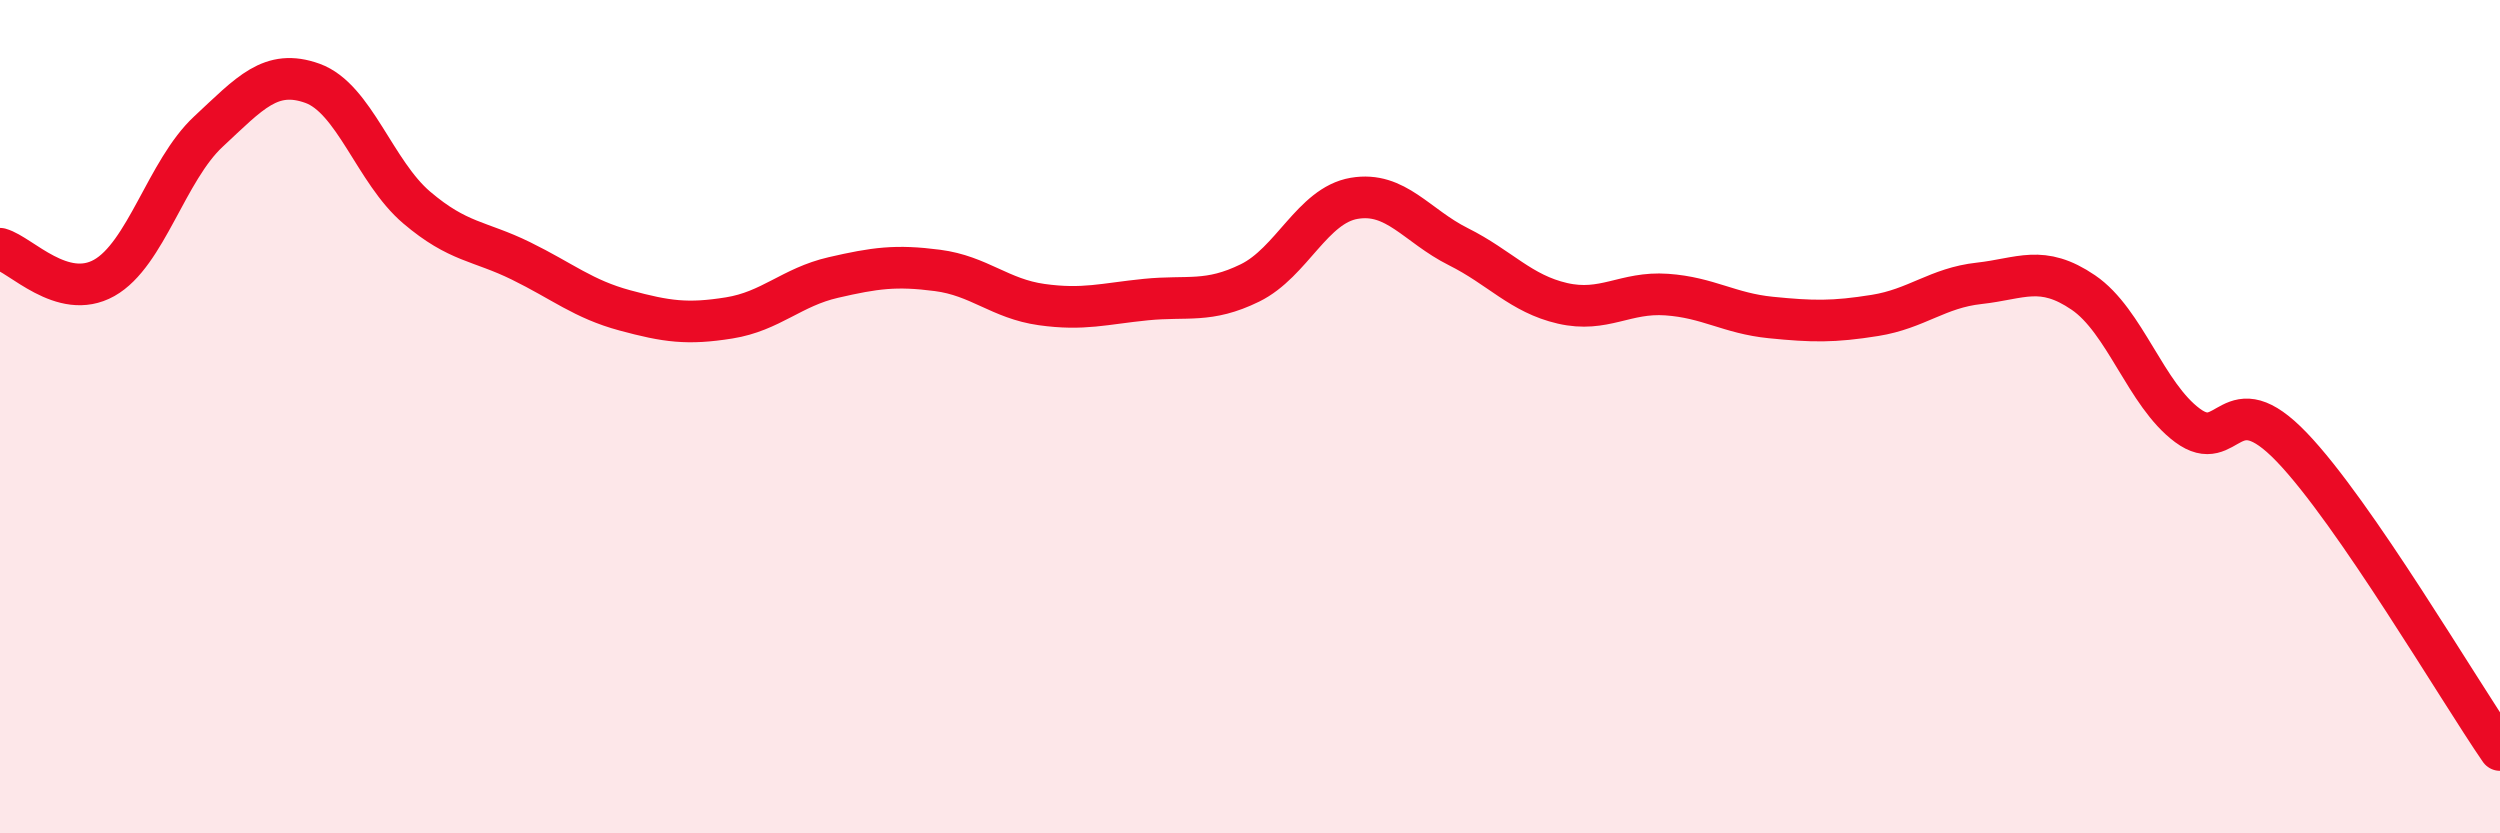 
    <svg width="60" height="20" viewBox="0 0 60 20" xmlns="http://www.w3.org/2000/svg">
      <path
        d="M 0,5.97 C 0.5,6.11 1.5,7.23 2.5,6.67 C 3.5,6.11 4,4.09 5,3.16 C 6,2.23 6.5,1.64 7.5,2 C 8.5,2.36 9,4.13 10,4.98 C 11,5.83 11.5,5.77 12.5,6.26 C 13.5,6.75 14,7.18 15,7.45 C 16,7.72 16.5,7.79 17.5,7.63 C 18.5,7.47 19,6.89 20,6.66 C 21,6.43 21.5,6.36 22.5,6.49 C 23.5,6.62 24,7.17 25,7.31 C 26,7.45 26.5,7.29 27.5,7.19 C 28.5,7.09 29,7.28 30,6.79 C 31,6.3 31.5,4.93 32.5,4.76 C 33.5,4.59 34,5.42 35,5.92 C 36,6.42 36.5,7.05 37.5,7.28 C 38.5,7.51 39,7 40,7.07 C 41,7.14 41.5,7.52 42.5,7.62 C 43.5,7.72 44,7.73 45,7.57 C 46,7.41 46.5,6.91 47.5,6.8 C 48.5,6.69 49,6.34 50,7.02 C 51,7.7 51.5,9.47 52.5,10.21 C 53.5,10.95 53.5,9.17 55,10.73 C 56.5,12.29 59,16.55 60,18L60 20L0 20Z"
        fill="#EB0A25"
        opacity="0.1"
        stroke-linecap="round"
        stroke-linejoin="round"
      />
      <path
        d="M 0,5.97 C 0.5,6.11 1.5,7.23 2.5,6.67 C 3.5,6.11 4,4.09 5,3.16 C 6,2.23 6.5,1.64 7.5,2 C 8.5,2.36 9,4.13 10,4.98 C 11,5.83 11.5,5.77 12.5,6.26 C 13.5,6.75 14,7.18 15,7.45 C 16,7.72 16.5,7.79 17.5,7.63 C 18.5,7.47 19,6.89 20,6.66 C 21,6.43 21.5,6.36 22.5,6.49 C 23.5,6.62 24,7.17 25,7.31 C 26,7.45 26.5,7.29 27.5,7.19 C 28.5,7.09 29,7.28 30,6.79 C 31,6.3 31.5,4.93 32.5,4.76 C 33.5,4.59 34,5.42 35,5.92 C 36,6.42 36.5,7.05 37.5,7.28 C 38.5,7.51 39,7 40,7.07 C 41,7.14 41.5,7.52 42.5,7.62 C 43.5,7.72 44,7.73 45,7.57 C 46,7.41 46.5,6.91 47.5,6.8 C 48.5,6.69 49,6.34 50,7.02 C 51,7.7 51.5,9.47 52.5,10.21 C 53.5,10.95 53.5,9.17 55,10.73 C 56.5,12.29 59,16.55 60,18"
        stroke="#EB0A25"
        stroke-width="1"
        fill="none"
        stroke-linecap="round"
        stroke-linejoin="round"
      />
    </svg>
  